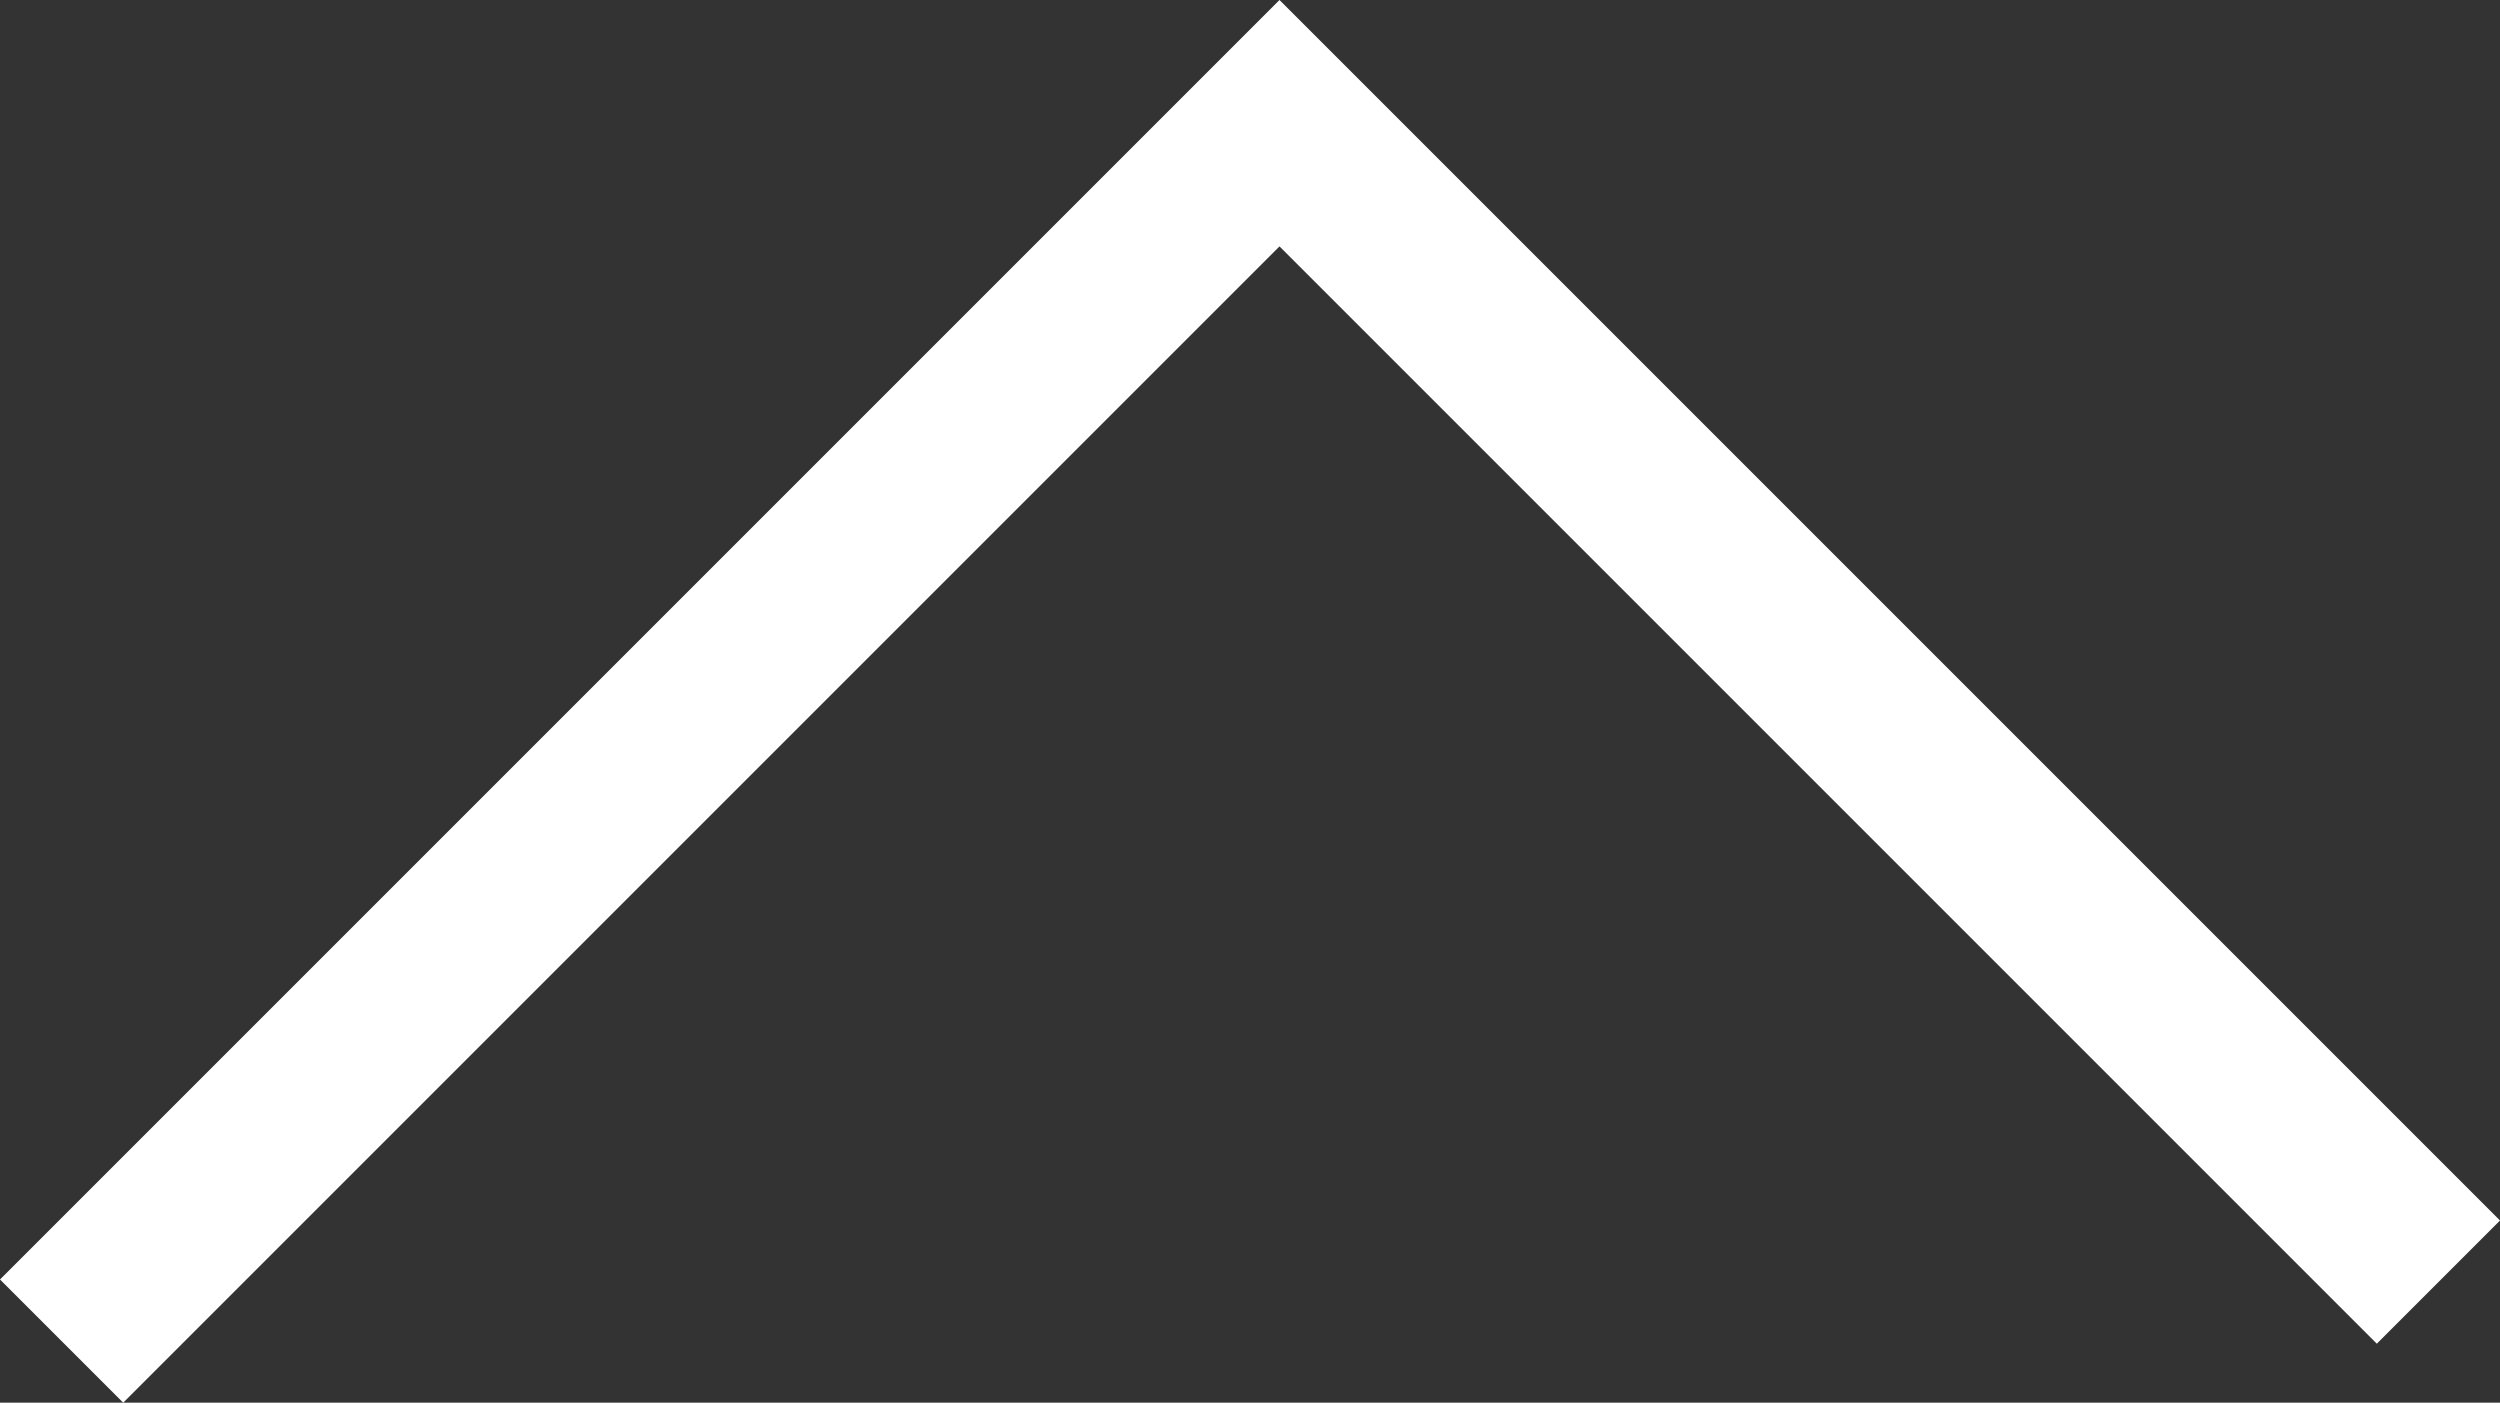 <svg xmlns="http://www.w3.org/2000/svg" width="28.695" height="16.1" viewBox="0 0 28.695 16.1">
  <rect x="0" y="0" width="28.695" height="16.1" fill="#333333" stroke="none"/>
  <path id="パス_2096" data-name="パス 2096" d="M903.319,1734.925l-1.414-1.414,14.686-14.686,14.009,14.009-1.414,1.414-12.595-12.595Z" transform="translate(-901.905 -1718.825)" fill="#fff"/>
</svg>
